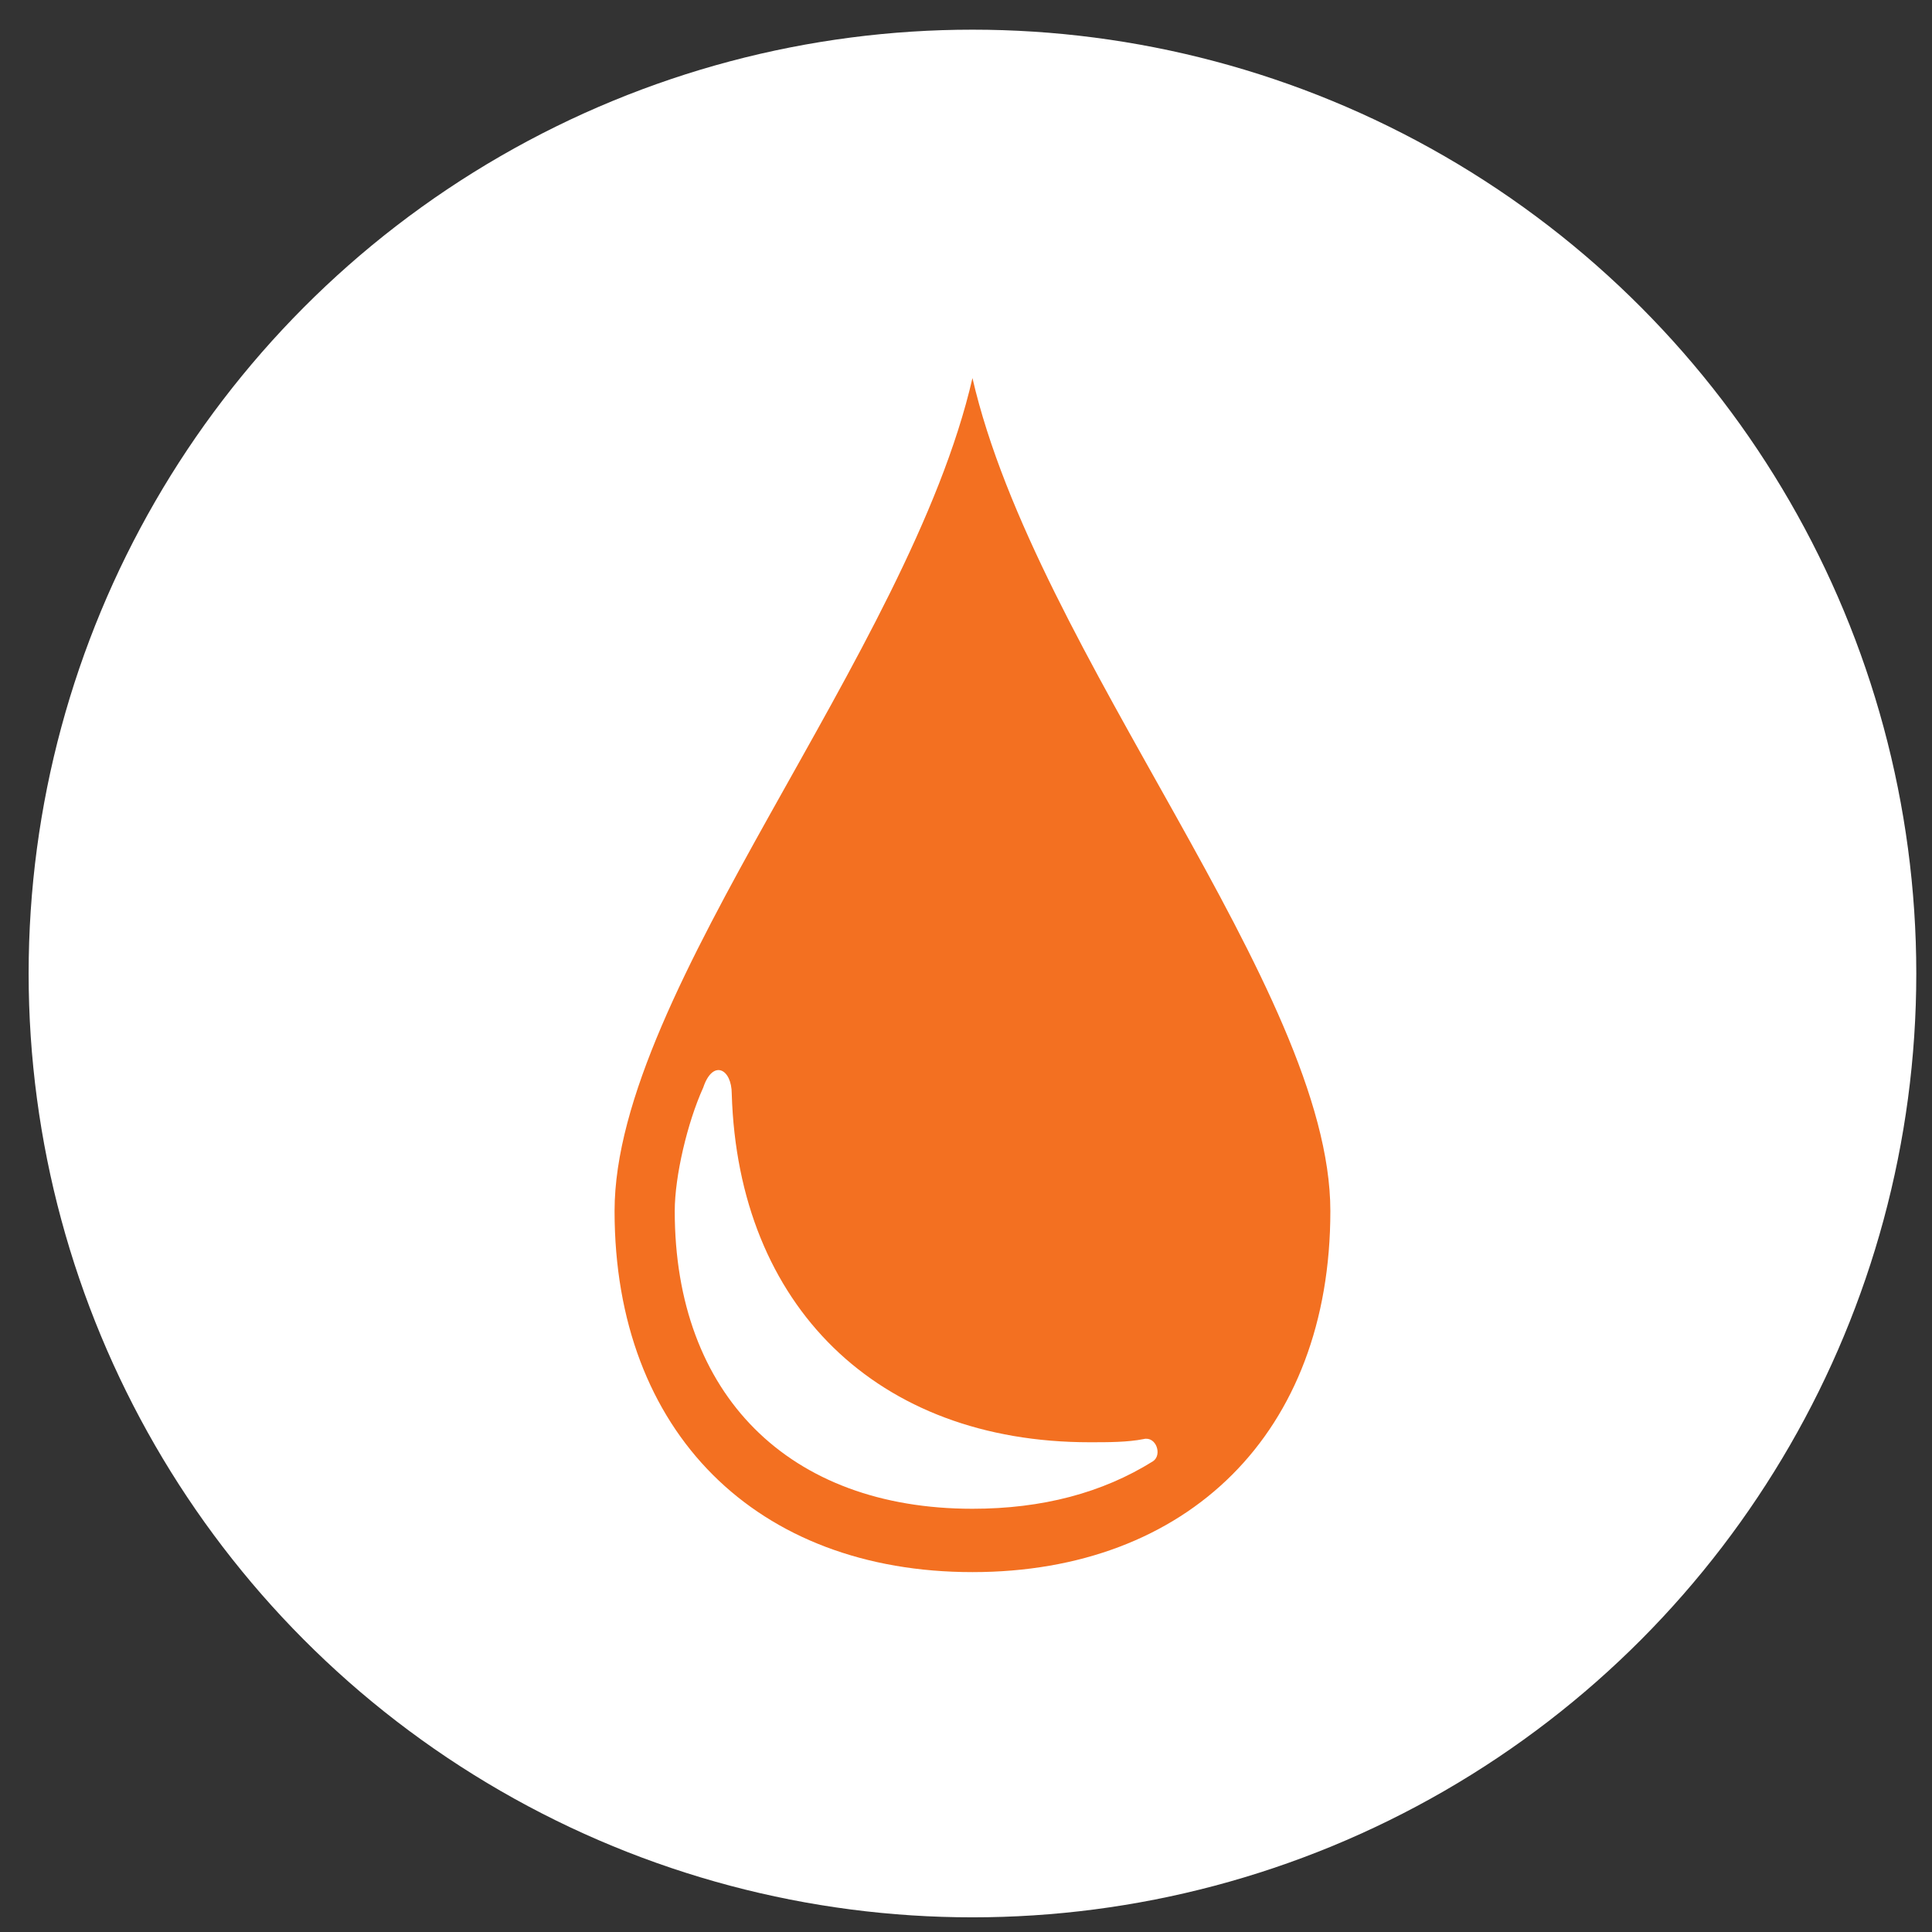 <?xml version="1.0" encoding="UTF-8" standalone="no"?>
<svg width="61px" height="61px" viewBox="0 0 61 61" version="1.1" xmlns="http://www.w3.org/2000/svg" xmlns:xlink="http://www.w3.org/1999/xlink">
    <rect x="0" y="0" width="61" height="61" fill="#333333" stroke="none"/>
    <!-- Generator: Sketch 46.1 (44463) - http://www.bohemiancoding.com/sketch -->
    <title>clean-water-orange@1x</title>
    <desc>Created with Sketch.</desc>
    <defs></defs>
    <g id="Page-1" stroke="none" stroke-width="1" fill="none" fill-rule="evenodd">
        <g id="Sector-Icons" transform="translate(-199.796, -254.863)">
            <g id="clean-water-orange" transform="translate(200, 255)">
                <circle id="Oval" fill="#FFFFFF" cx="30.5" cy="30.6" r="29.8"></circle>
                <path d="M30.5,11.8 C28.5,20.5 19.2,31.1 19.2,38.1 C19.2,45.1 23.7,49.5 30.5,49.5 C37.3,49.5 41.8,45.1 41.8,38.1 C41.8,31.1 32.5,20.5 30.5,11.8 L30.5,11.8 Z M30.5,47.5 C24.7,47.5 21.1,43.9 21.1,38.1 C21.1,37 21.5,35.3 22,34.2 C22.3,33.3 22.9,33.6 22.9,34.4 C23.1,41.1 27.5,45.4 34.2,45.4 C34.8,45.4 35.4,45.4 35.9,45.3 C36.3,45.2 36.5,45.8 36.2,46 C34.6,47 32.7,47.5 30.5,47.5 L30.5,47.5 Z" id="Shape" fill="#F37021"></path>
            </g>
        </g>
    </g>
</svg>